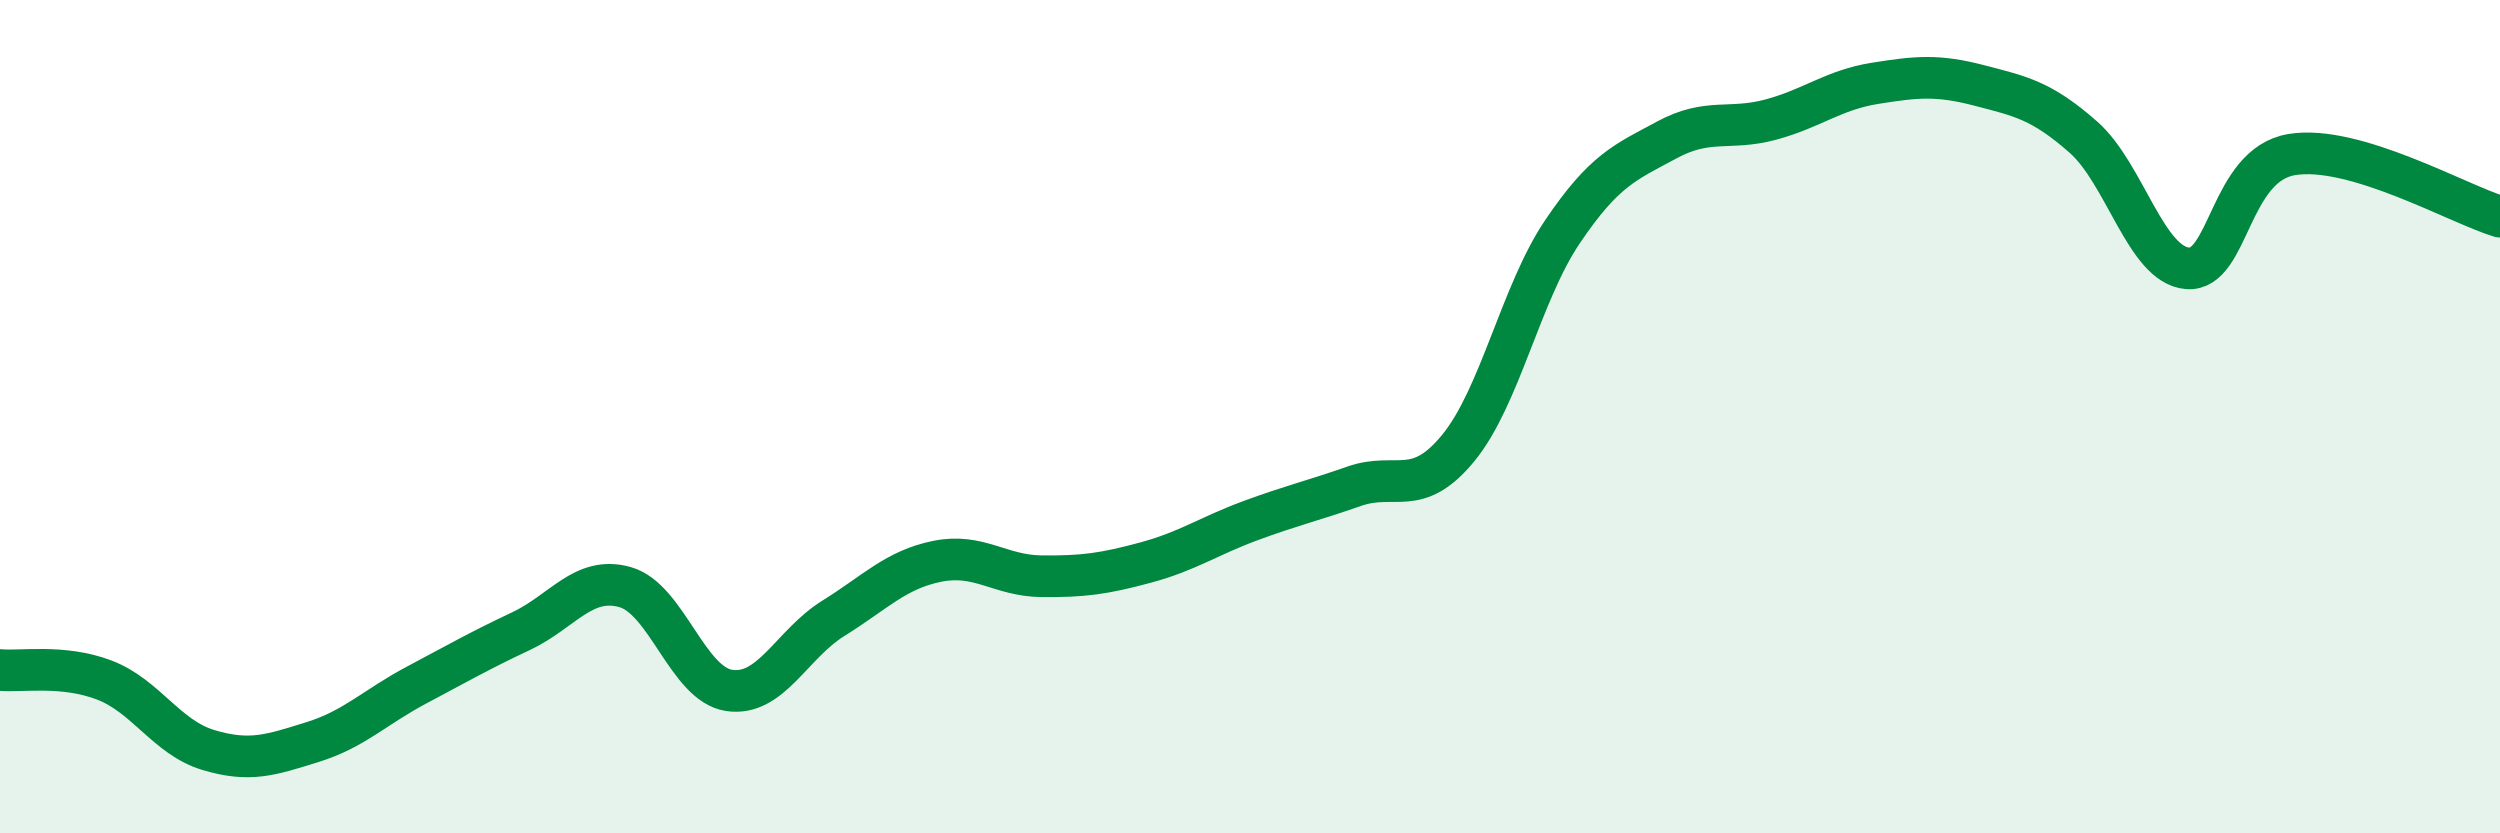 
    <svg width="60" height="20" viewBox="0 0 60 20" xmlns="http://www.w3.org/2000/svg">
      <path
        d="M 0,16.08 C 0.5,16.13 1.5,15.94 2.5,16.32 C 3.5,16.7 4,17.7 5,18 C 6,18.3 6.5,18.12 7.5,17.81 C 8.5,17.5 9,16.97 10,16.44 C 11,15.91 11.5,15.62 12.5,15.15 C 13.5,14.68 14,13.81 15,14.09 C 16,14.37 16.5,16.42 17.5,16.57 C 18.5,16.72 19,15.46 20,14.84 C 21,14.22 21.5,13.67 22.5,13.47 C 23.5,13.27 24,13.82 25,13.83 C 26,13.84 26.5,13.77 27.5,13.5 C 28.5,13.23 29,12.87 30,12.5 C 31,12.13 31.5,12.02 32.5,11.67 C 33.5,11.32 34,11.97 35,10.75 C 36,9.53 36.5,7.04 37.5,5.56 C 38.5,4.08 39,3.9 40,3.36 C 41,2.82 41.5,3.14 42.5,2.87 C 43.5,2.6 44,2.16 45,2 C 46,1.84 46.5,1.79 47.5,2.05 C 48.5,2.31 49,2.41 50,3.29 C 51,4.17 51.5,6.36 52.5,6.44 C 53.5,6.52 53.5,3.96 55,3.71 C 56.5,3.46 59,4.9 60,5.2L60 20L0 20Z"
        fill="#008740"
        opacity="0.1"
        stroke-linecap="round"
        stroke-linejoin="round"
      />
      <path
        d="M 0,16.08 C 0.5,16.13 1.5,15.94 2.5,16.32 C 3.5,16.7 4,17.7 5,18 C 6,18.3 6.5,18.12 7.5,17.81 C 8.5,17.5 9,16.97 10,16.44 C 11,15.91 11.5,15.62 12.5,15.15 C 13.5,14.68 14,13.81 15,14.09 C 16,14.37 16.5,16.42 17.5,16.57 C 18.5,16.72 19,15.46 20,14.84 C 21,14.22 21.5,13.67 22.5,13.47 C 23.5,13.27 24,13.82 25,13.83 C 26,13.84 26.5,13.77 27.5,13.5 C 28.5,13.23 29,12.87 30,12.5 C 31,12.13 31.5,12.02 32.5,11.67 C 33.5,11.32 34,11.97 35,10.75 C 36,9.53 36.5,7.04 37.5,5.56 C 38.5,4.08 39,3.9 40,3.36 C 41,2.82 41.5,3.14 42.5,2.87 C 43.5,2.6 44,2.16 45,2 C 46,1.84 46.5,1.79 47.5,2.05 C 48.5,2.31 49,2.41 50,3.29 C 51,4.17 51.5,6.36 52.5,6.44 C 53.5,6.52 53.5,3.96 55,3.71 C 56.5,3.46 59,4.9 60,5.2"
        stroke="#008740"
        stroke-width="1"
        fill="none"
        stroke-linecap="round"
        stroke-linejoin="round"
      />
    </svg>
  